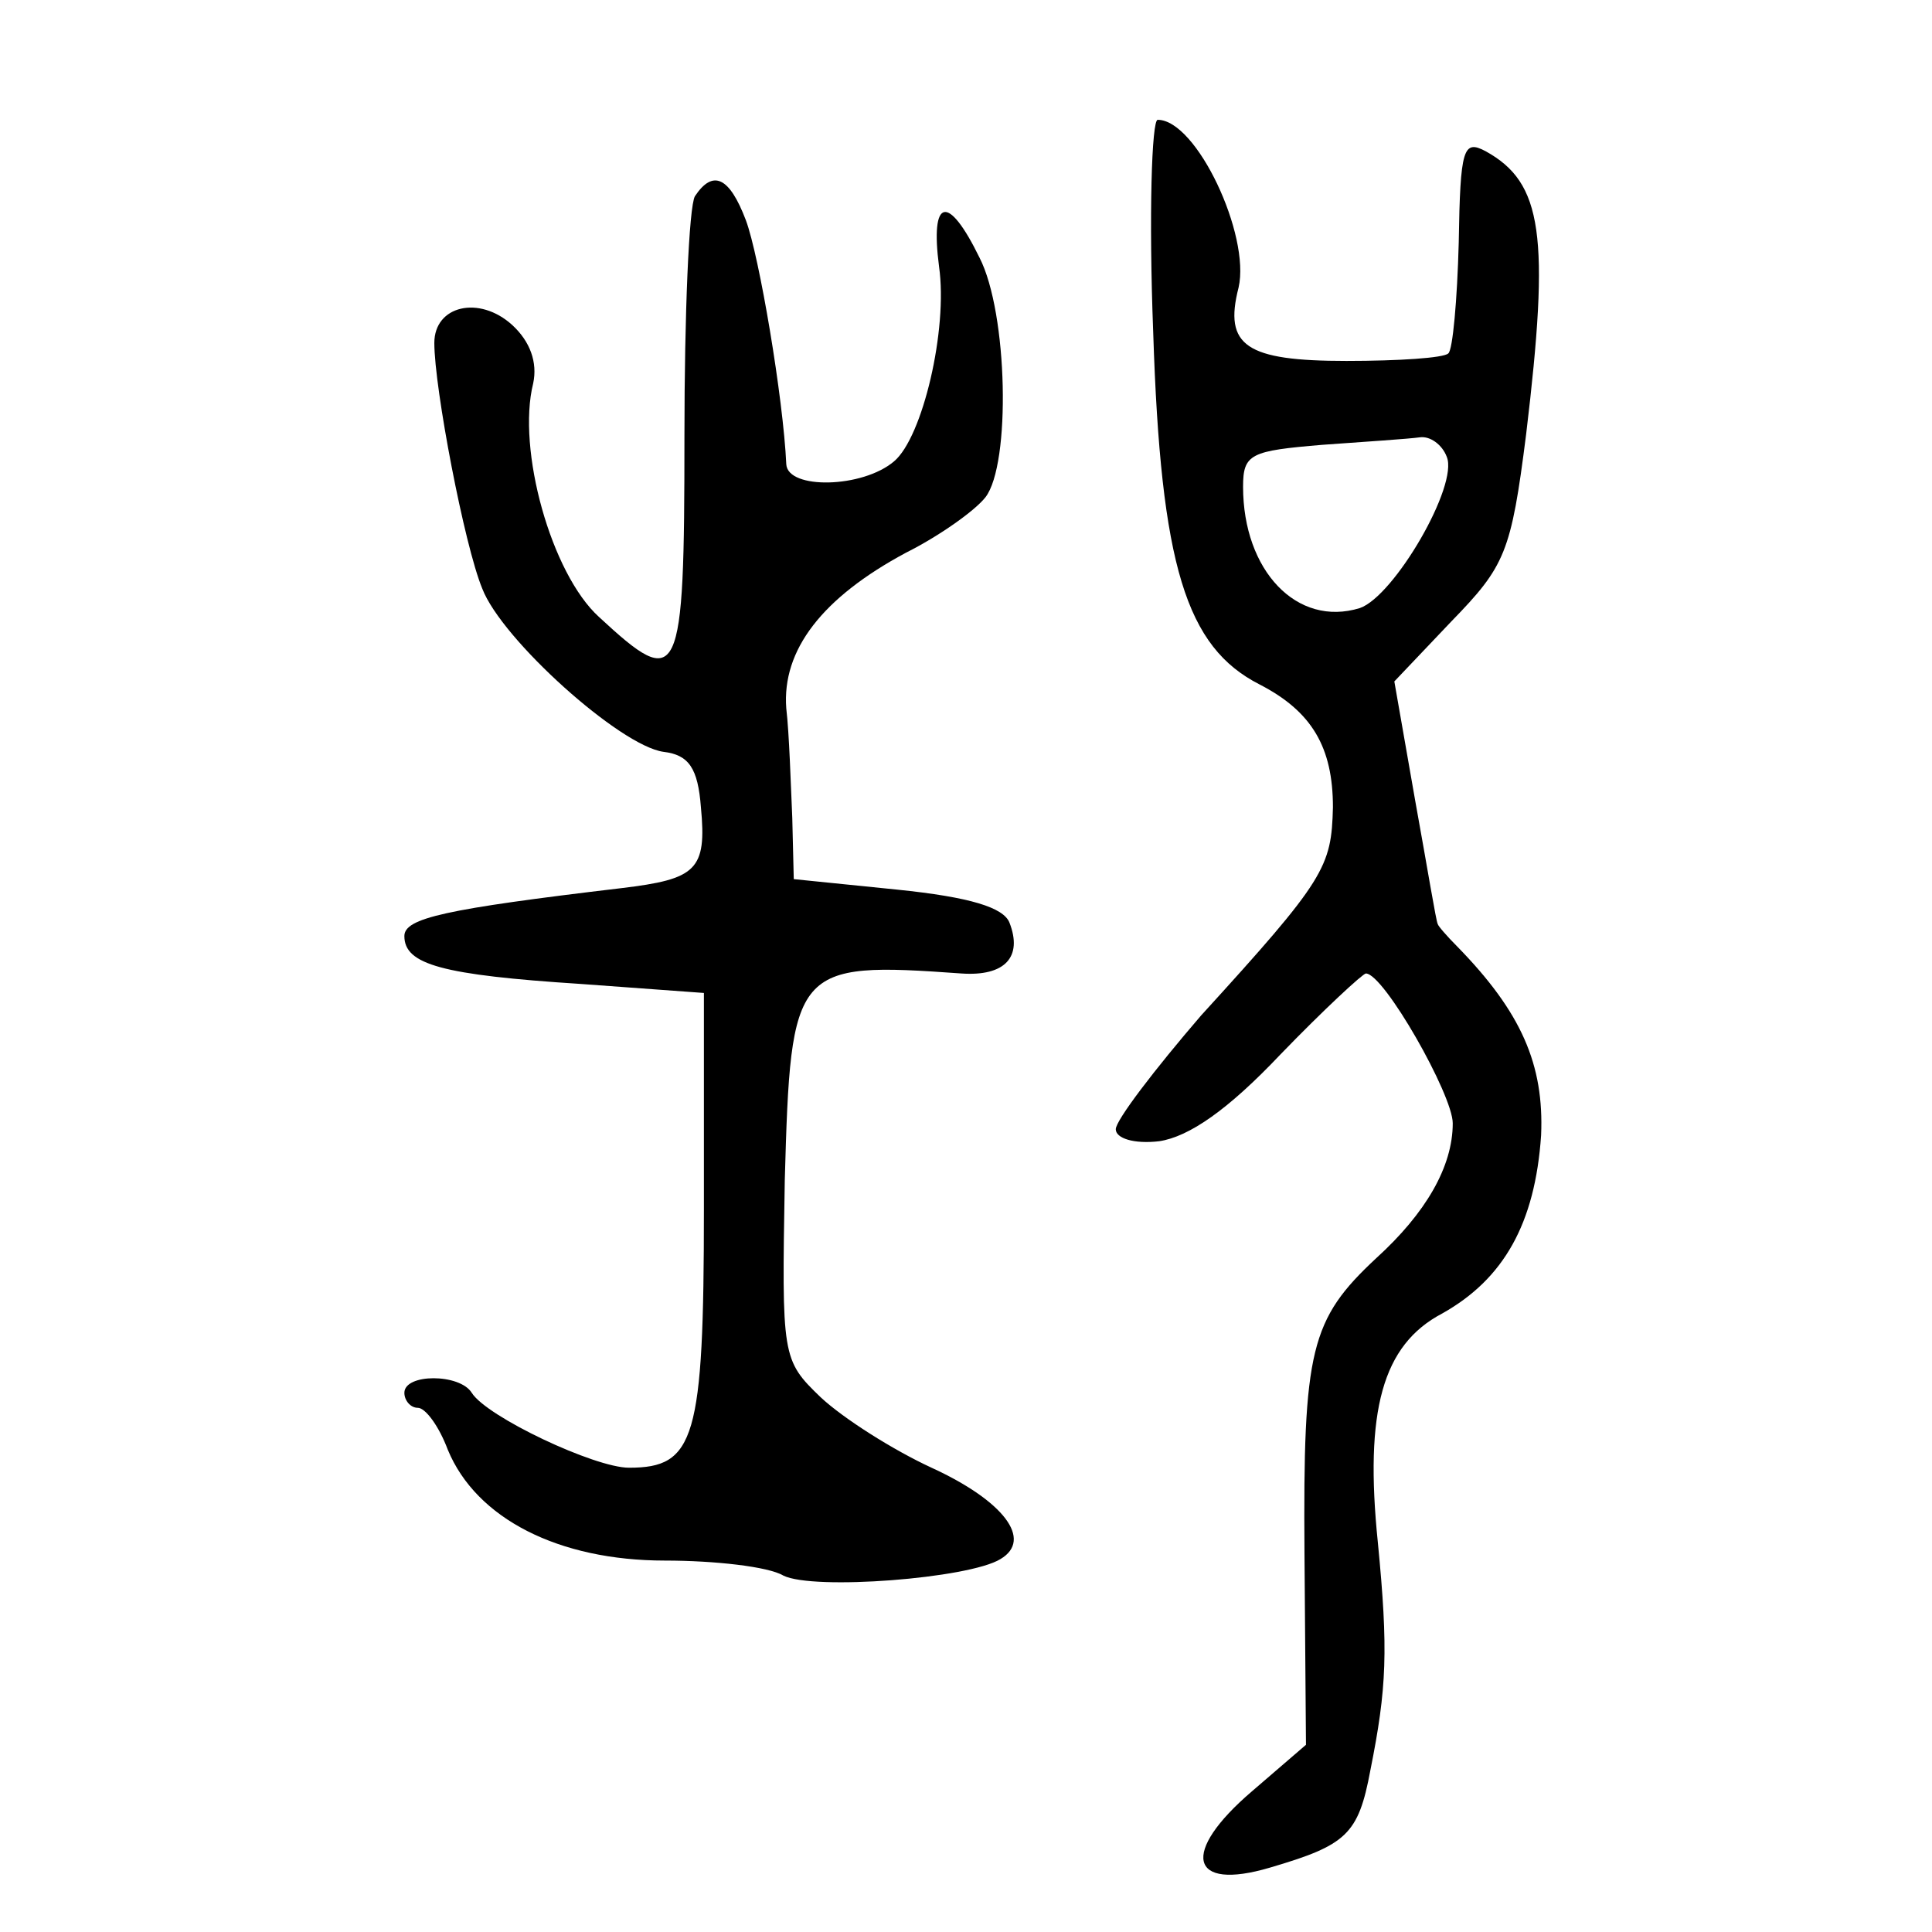 <?xml version="1.0" standalone="no"?>
<!DOCTYPE svg PUBLIC "-//W3C//DTD SVG 20010904//EN"
 "http://www.w3.org/TR/2001/REC-SVG-20010904/DTD/svg10.dtd">
<svg version="1.0" xmlns="http://www.w3.org/2000/svg"
 width="129pt" height="129pt" viewBox="0 0 129 129"
 preserveAspectRatio="xMidYMid meet">
<g transform="translate(0,129) scale(0.1,-0.1)"
fill="#000000" stroke="none">
<path d="M770 1068 c5 -156 22 -210 71 -235 35 -18 49 -42 49 -82 -1 -40 -5
-48 -88 -139 -31 -36 -57 -70 -57 -76 0 -6 12 -10 29 -8 20 3 46 21 81 58 29
30 55 54 57 54 12 0 58 -81 58 -100 0 -29 -18 -60 -51 -90 -44 -41 -49 -61
-48 -197 l1 -128 -36 -31 c-48 -41 -42 -67 12 -51 51 15 59 22 67 65 11 55 12
80 5 152 -9 88 3 132 43 153 41 23 62 60 66 119 2 47 -13 82 -56 126 -7 7 -13
14 -13 15 -1 1 -7 38 -15 82 l-14 80 38 40 c36 37 40 46 50 125 16 133 11 168
-27 189 -15 8 -17 2 -18 -61 -1 -38 -4 -72 -7 -74 -3 -3 -33 -5 -68 -5 -67 0
-82 10 -72 49 8 35 -28 112 -54 112 -4 0 -6 -64 -3 -142z m196 -83 c8 -19 -35
-93 -58 -101 -42 -13 -78 25 -78 81 0 22 5 24 53 28 28 2 58 4 65 5 7 1 15 -5
18 -13z"/>
<path d="M464 1159 c-4 -7 -7 -79 -7 -160 0 -165 -3 -171 -57 -121 -32 29 -55
112 -44 156 3 14 -2 28 -14 39 -22 20 -52 13 -52 -12 0 -30 20 -135 32 -164
13 -34 92 -105 121 -109 17 -2 23 -11 25 -37 4 -42 -3 -48 -53 -54 -118 -14
-145 -20 -145 -32 0 -19 25 -26 118 -32 l82 -6 0 -144 c0 -154 -6 -173 -50
-173 -23 0 -95 34 -105 50 -8 13 -45 13 -45 0 0 -5 4 -10 9 -10 5 0 14 -12 20
-28 19 -46 74 -74 145 -74 33 0 69 -4 79 -10 20 -10 124 -2 145 11 22 13 2 39
-46 61 -26 12 -59 33 -74 47 -26 25 -26 27 -24 145 4 143 6 146 118 138 29 -2
41 11 32 34 -4 10 -26 17 -75 22 l-69 7 -1 41 c-1 22 -2 56 -4 73 -3 39 24 74
80 104 22 11 46 28 53 37 17 22 15 123 -4 160 -21 43 -33 40 -27 -6 6 -42 -11
-114 -30 -130 -21 -18 -71 -19 -72 -2 -2 44 -18 139 -27 163 -11 29 -22 34
-34 16z"/>
</g>
</svg>
